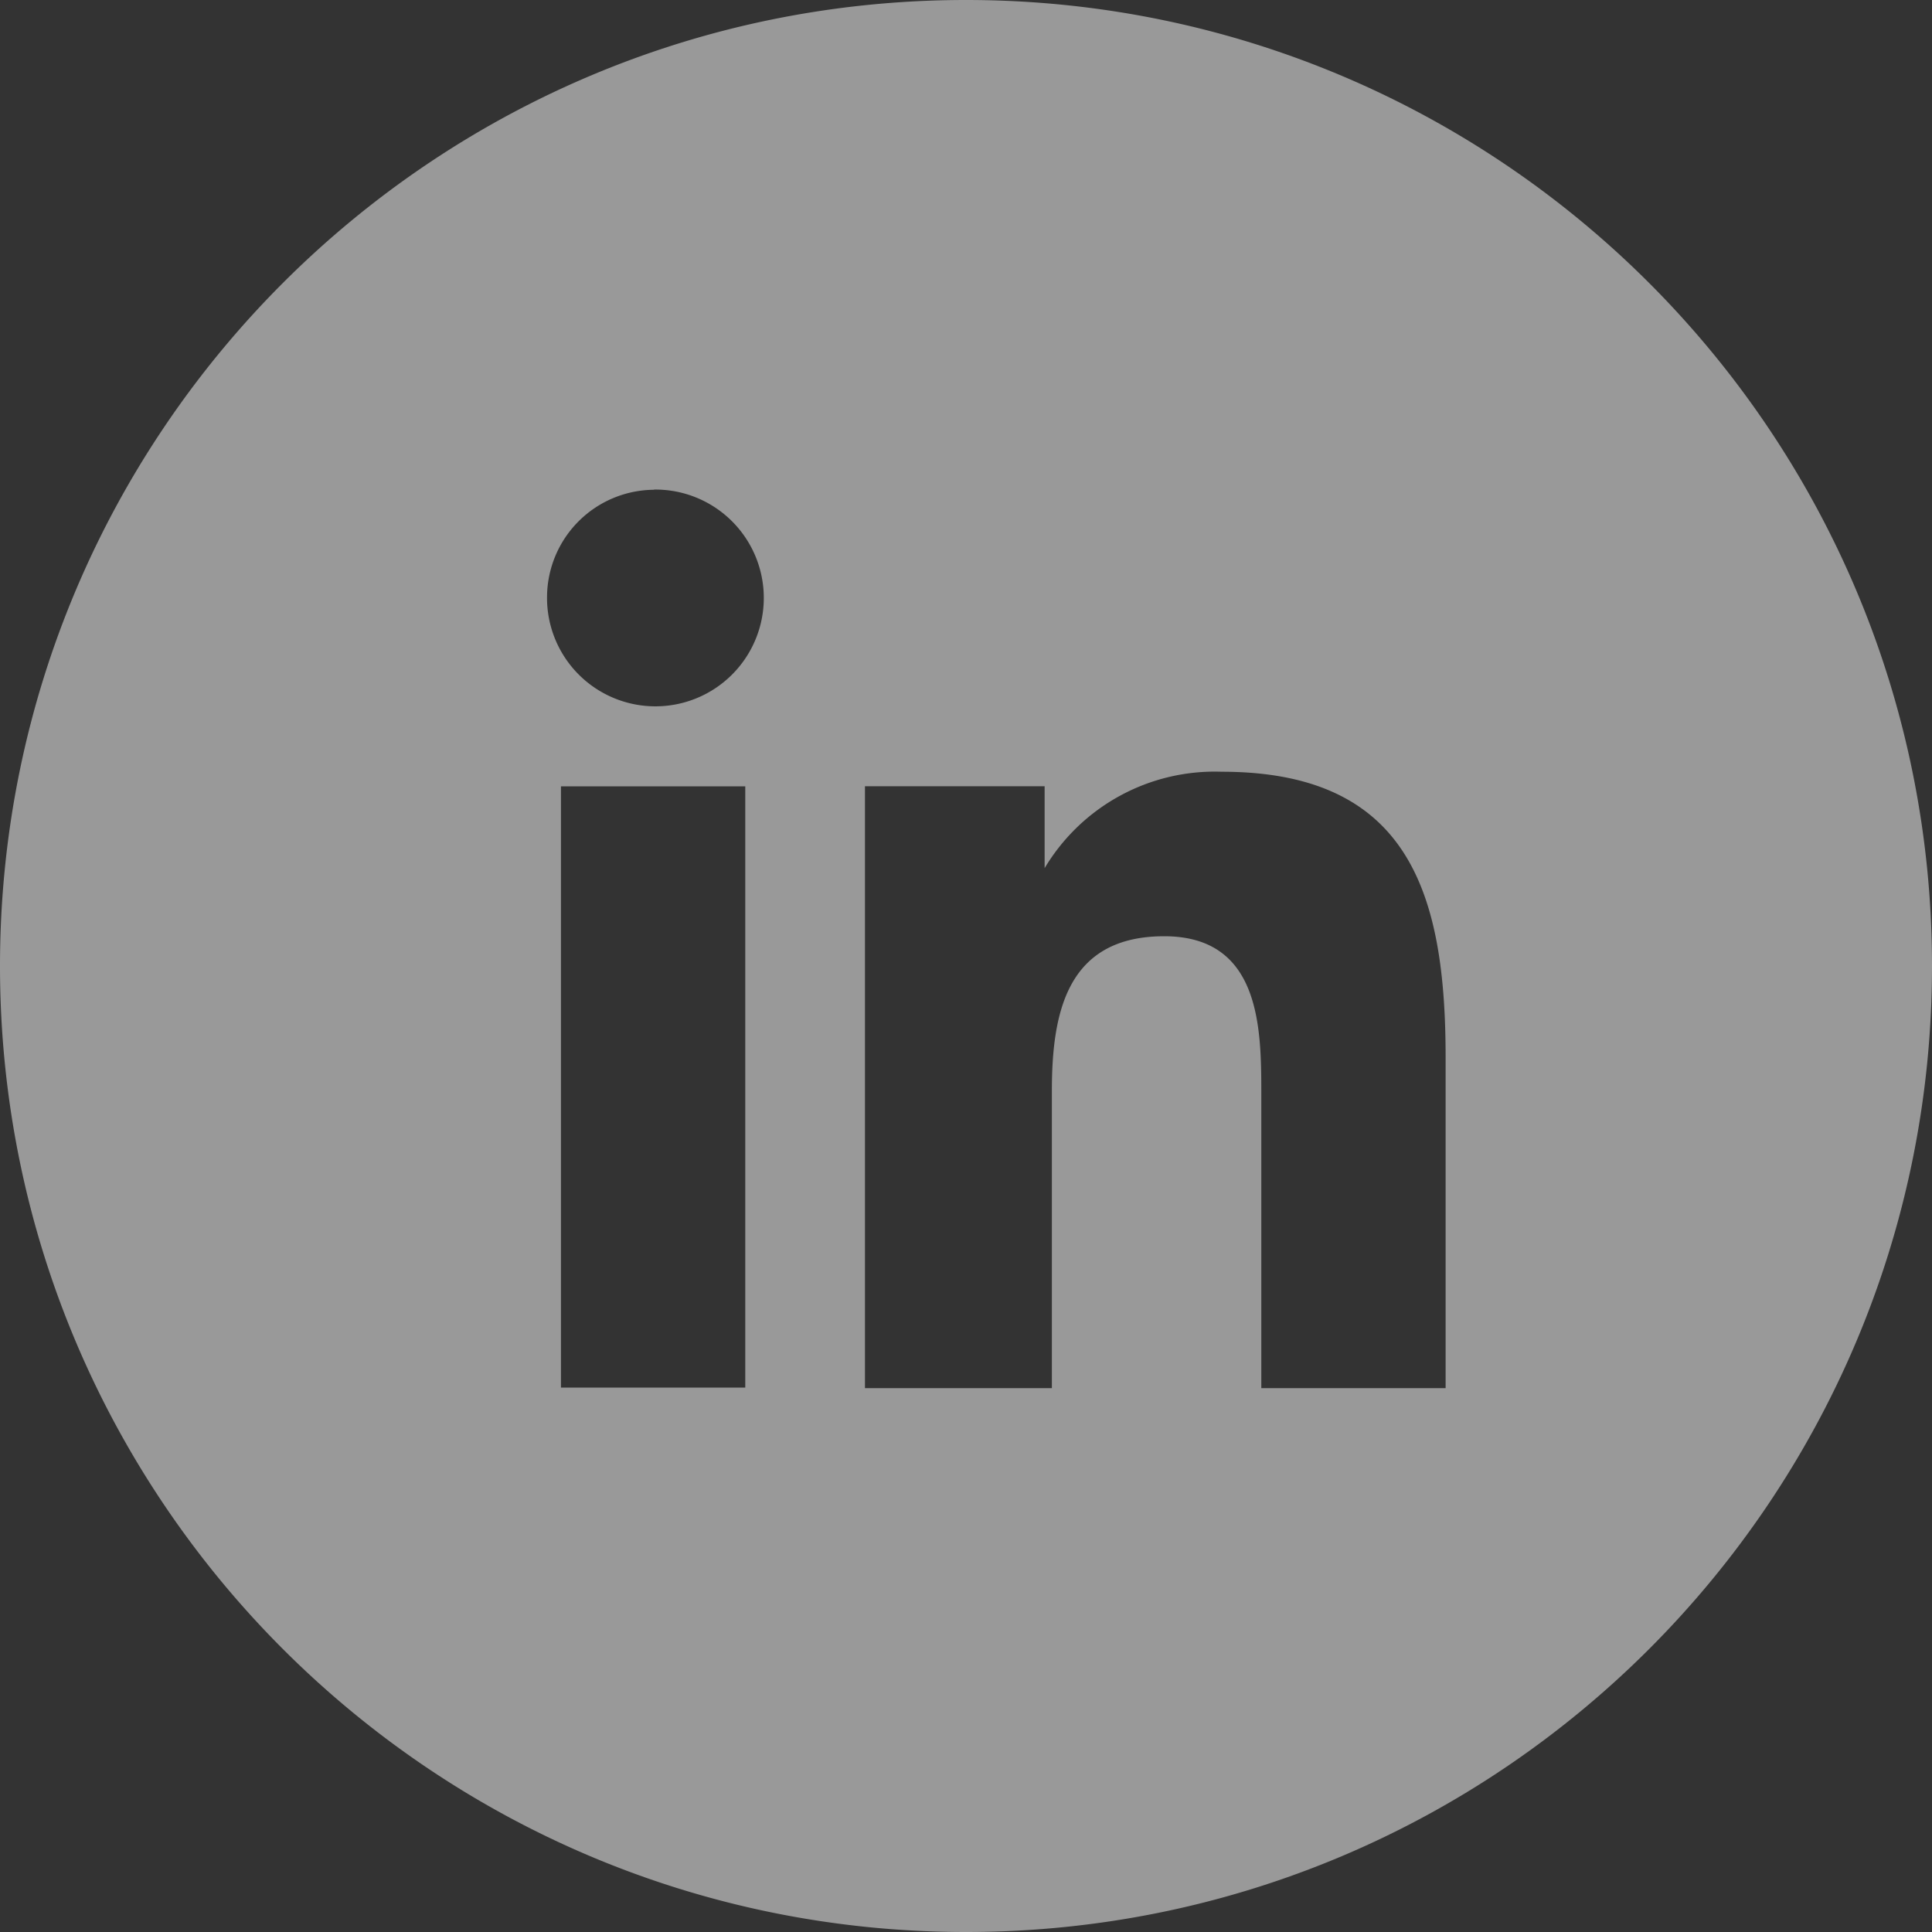 <svg width="20" height="20" viewBox="0 0 20 20" fill="none" xmlns="http://www.w3.org/2000/svg"><rect x="0" y="0" width="20" height="20" fill="#333333" stroke="none"/><path opacity=".5" fill-rule="evenodd" clip-rule="evenodd" d="M10 20c5.523 0 10-4.477 10-10S15.523 0 10 0 0 4.477 0 10s4.477 10 10 10zM5.807 8.14h1.908v6.224H5.807V8.139zm.964-3.072A1.122 1.122 0 115.663 6.17a1.115 1.115 0 011.108-1.1zm4.043 3.071h-1.86v6.231h1.935v-3.077c0-.814.157-1.601 1.163-1.601 1.005 0 1.005.964 1.005 1.648v3.03h1.908v-3.42c0-1.675-.362-2.961-2.318-2.961a2.052 2.052 0 00-1.833.998V8.14z" fill="#fff"/></svg>